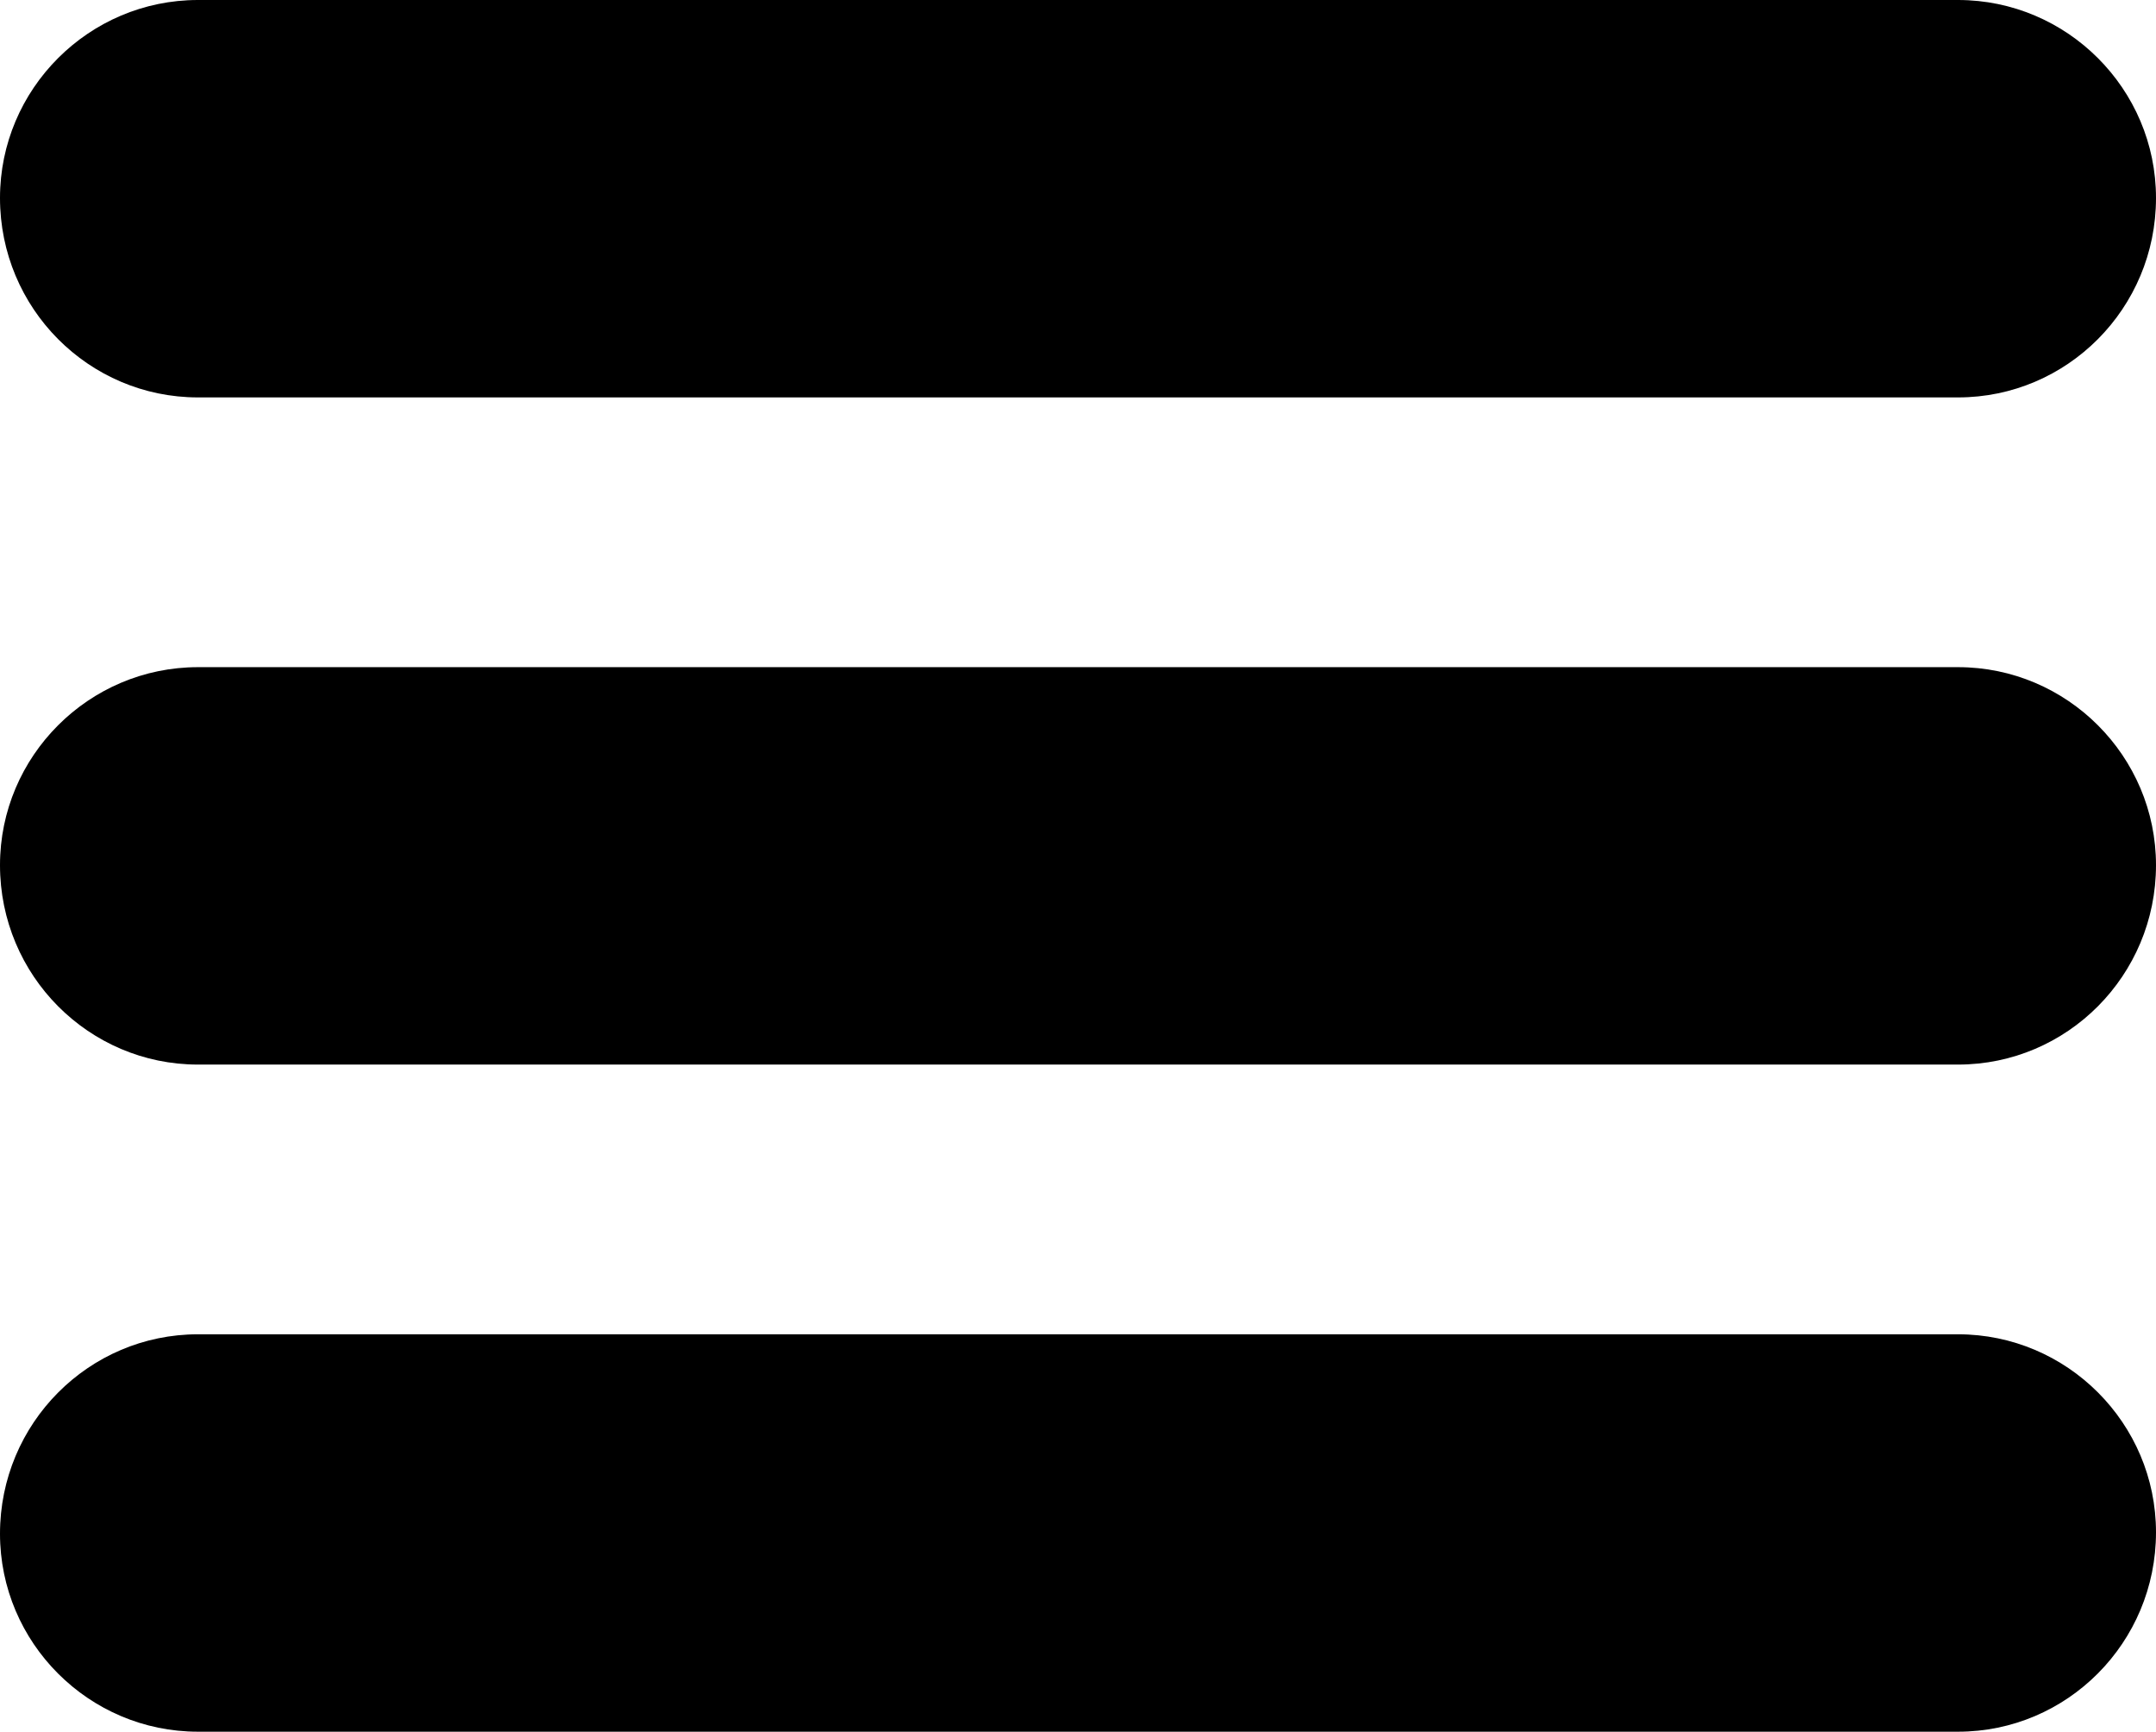 <?xml version="1.0" encoding="UTF-8" standalone="no"?>
<svg
   xmlns:svg="http://www.w3.org/2000/svg"
   xmlns="http://www.w3.org/2000/svg"
   height="51.396"
   width="64"
   xml:space="preserve"
   enable-background="new 0 0 150.3 120.7"
   viewBox="0 0 64 51.396"
   y="0px"
   x="0px"
   version="1.1"><path
     style="stroke-width:0.426"
     d="M 58.124,11.795 H 5.876 C 2.64,11.795 0,9.155 0,5.876 v 0 C 0,2.64 2.64,0 5.876,0 h 52.248 c 3.236,0 5.876,2.64 5.876,5.876 v 0 c 0,3.279 -2.64,5.919 -5.876,5.919 z" /><path
     style="stroke-width:0.426"
     d="M 58.124,31.596 H 5.876 C 2.64,31.596 0,28.955 0,25.677 v 0 c 0,-3.236 2.64,-5.876 5.876,-5.876 h 52.248 c 3.236,0 5.876,2.64 5.876,5.876 v 0 c 0,3.279 -2.64,5.919 -5.876,5.919 z" /><path
     style="stroke-width:0.426"
     d="M 58.124,51.396 H 5.876 C 2.64,51.396 0,48.756 0,45.52 v 0 c 0,-3.279 2.64,-5.919 5.876,-5.919 h 52.248 c 3.236,0 5.876,2.64 5.876,5.876 v 0 c 0,3.279 -2.64,5.919 -5.876,5.919 z" /></svg>